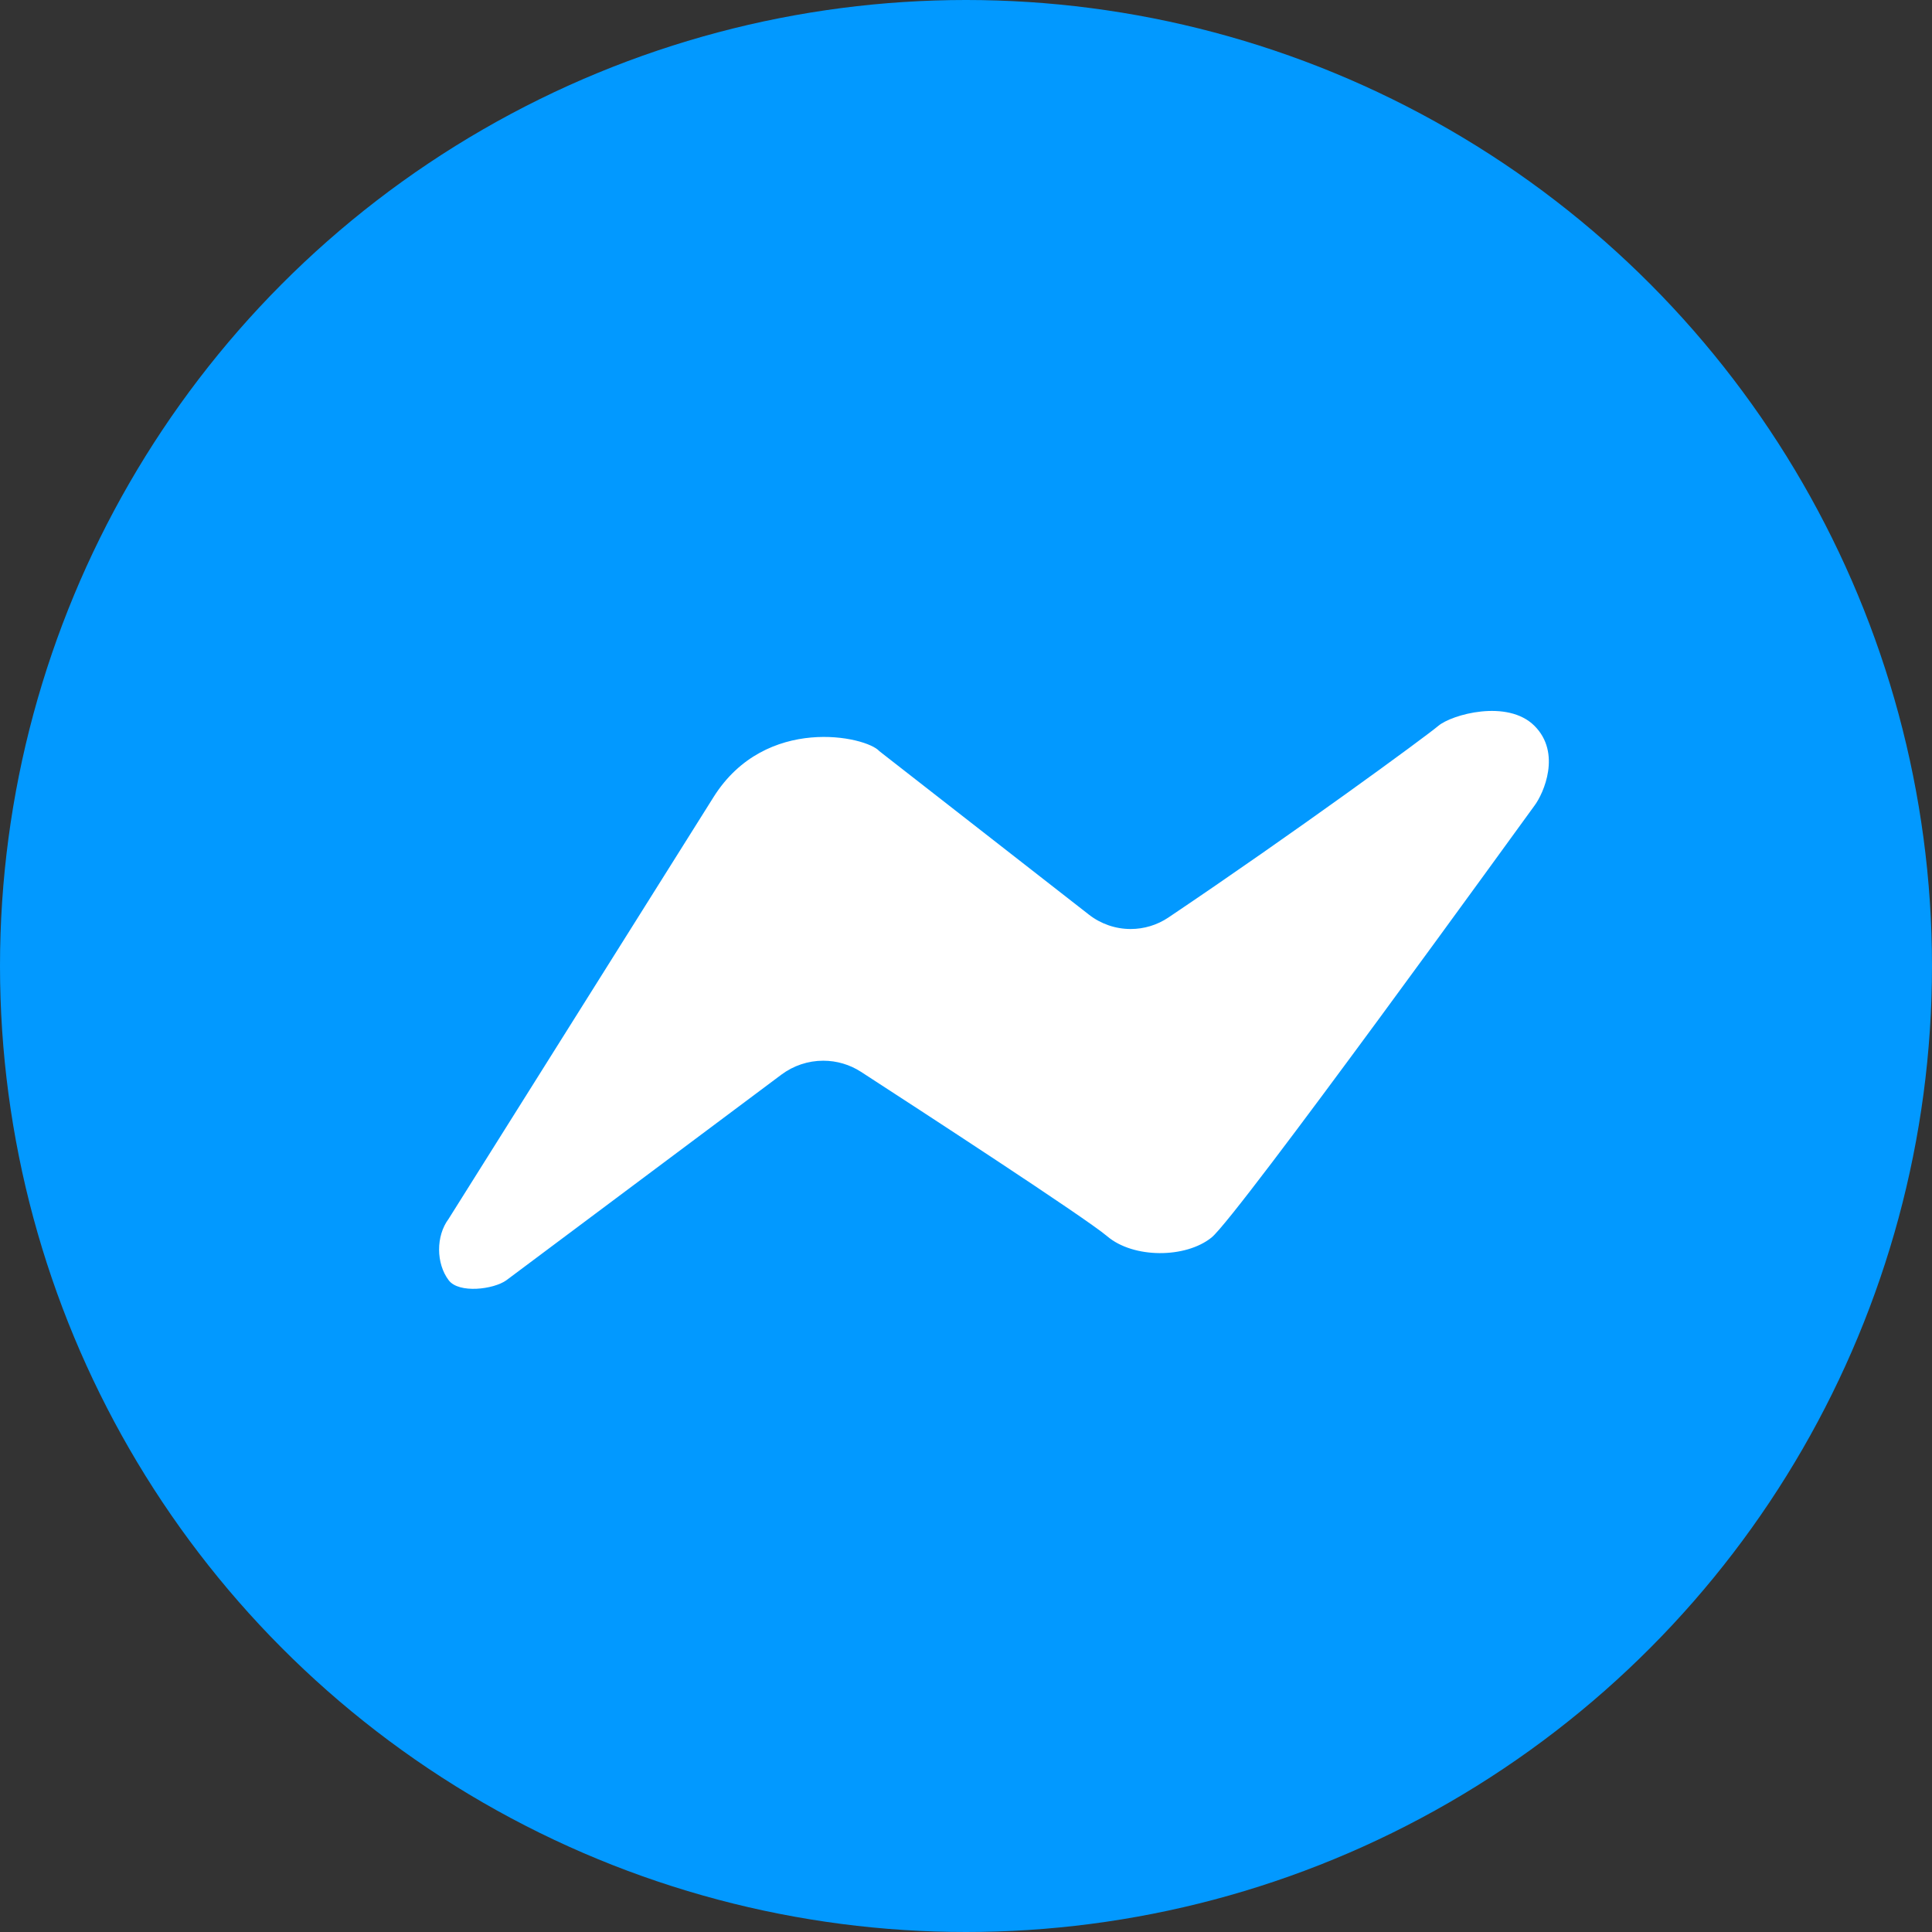 <?xml version="1.0" encoding="UTF-8"?> <svg xmlns="http://www.w3.org/2000/svg" width="48" height="48" viewBox="0 0 48 48" fill="none"><rect x="0" y="0" width="48" height="48" fill="#333333" stroke="none"/><circle cx="24" cy="24" r="24" fill="#0299FF"></circle><path d="M38.125 18.035C37.454 17.362 36.064 17.753 35.733 18.035C35.415 18.304 32.173 20.681 29.026 22.797C28.75 22.982 28.424 23.081 28.091 23.081C27.715 23.081 27.35 22.955 27.054 22.724L21.847 18.662C21.526 18.296 19.024 17.745 17.73 19.8L11.144 30.285C10.829 30.707 10.831 31.389 11.148 31.808C11.401 32.143 12.266 32.035 12.58 31.808L19.412 26.7C19.713 26.475 20.078 26.353 20.453 26.353C20.788 26.353 21.113 26.449 21.394 26.631C22.762 27.518 26.971 30.257 27.511 30.717C28.159 31.267 29.453 31.267 30.1 30.746C30.747 30.224 37.897 20.321 38.125 20.014C38.354 19.707 38.796 18.707 38.125 18.035Z" fill="white"></path></svg> 